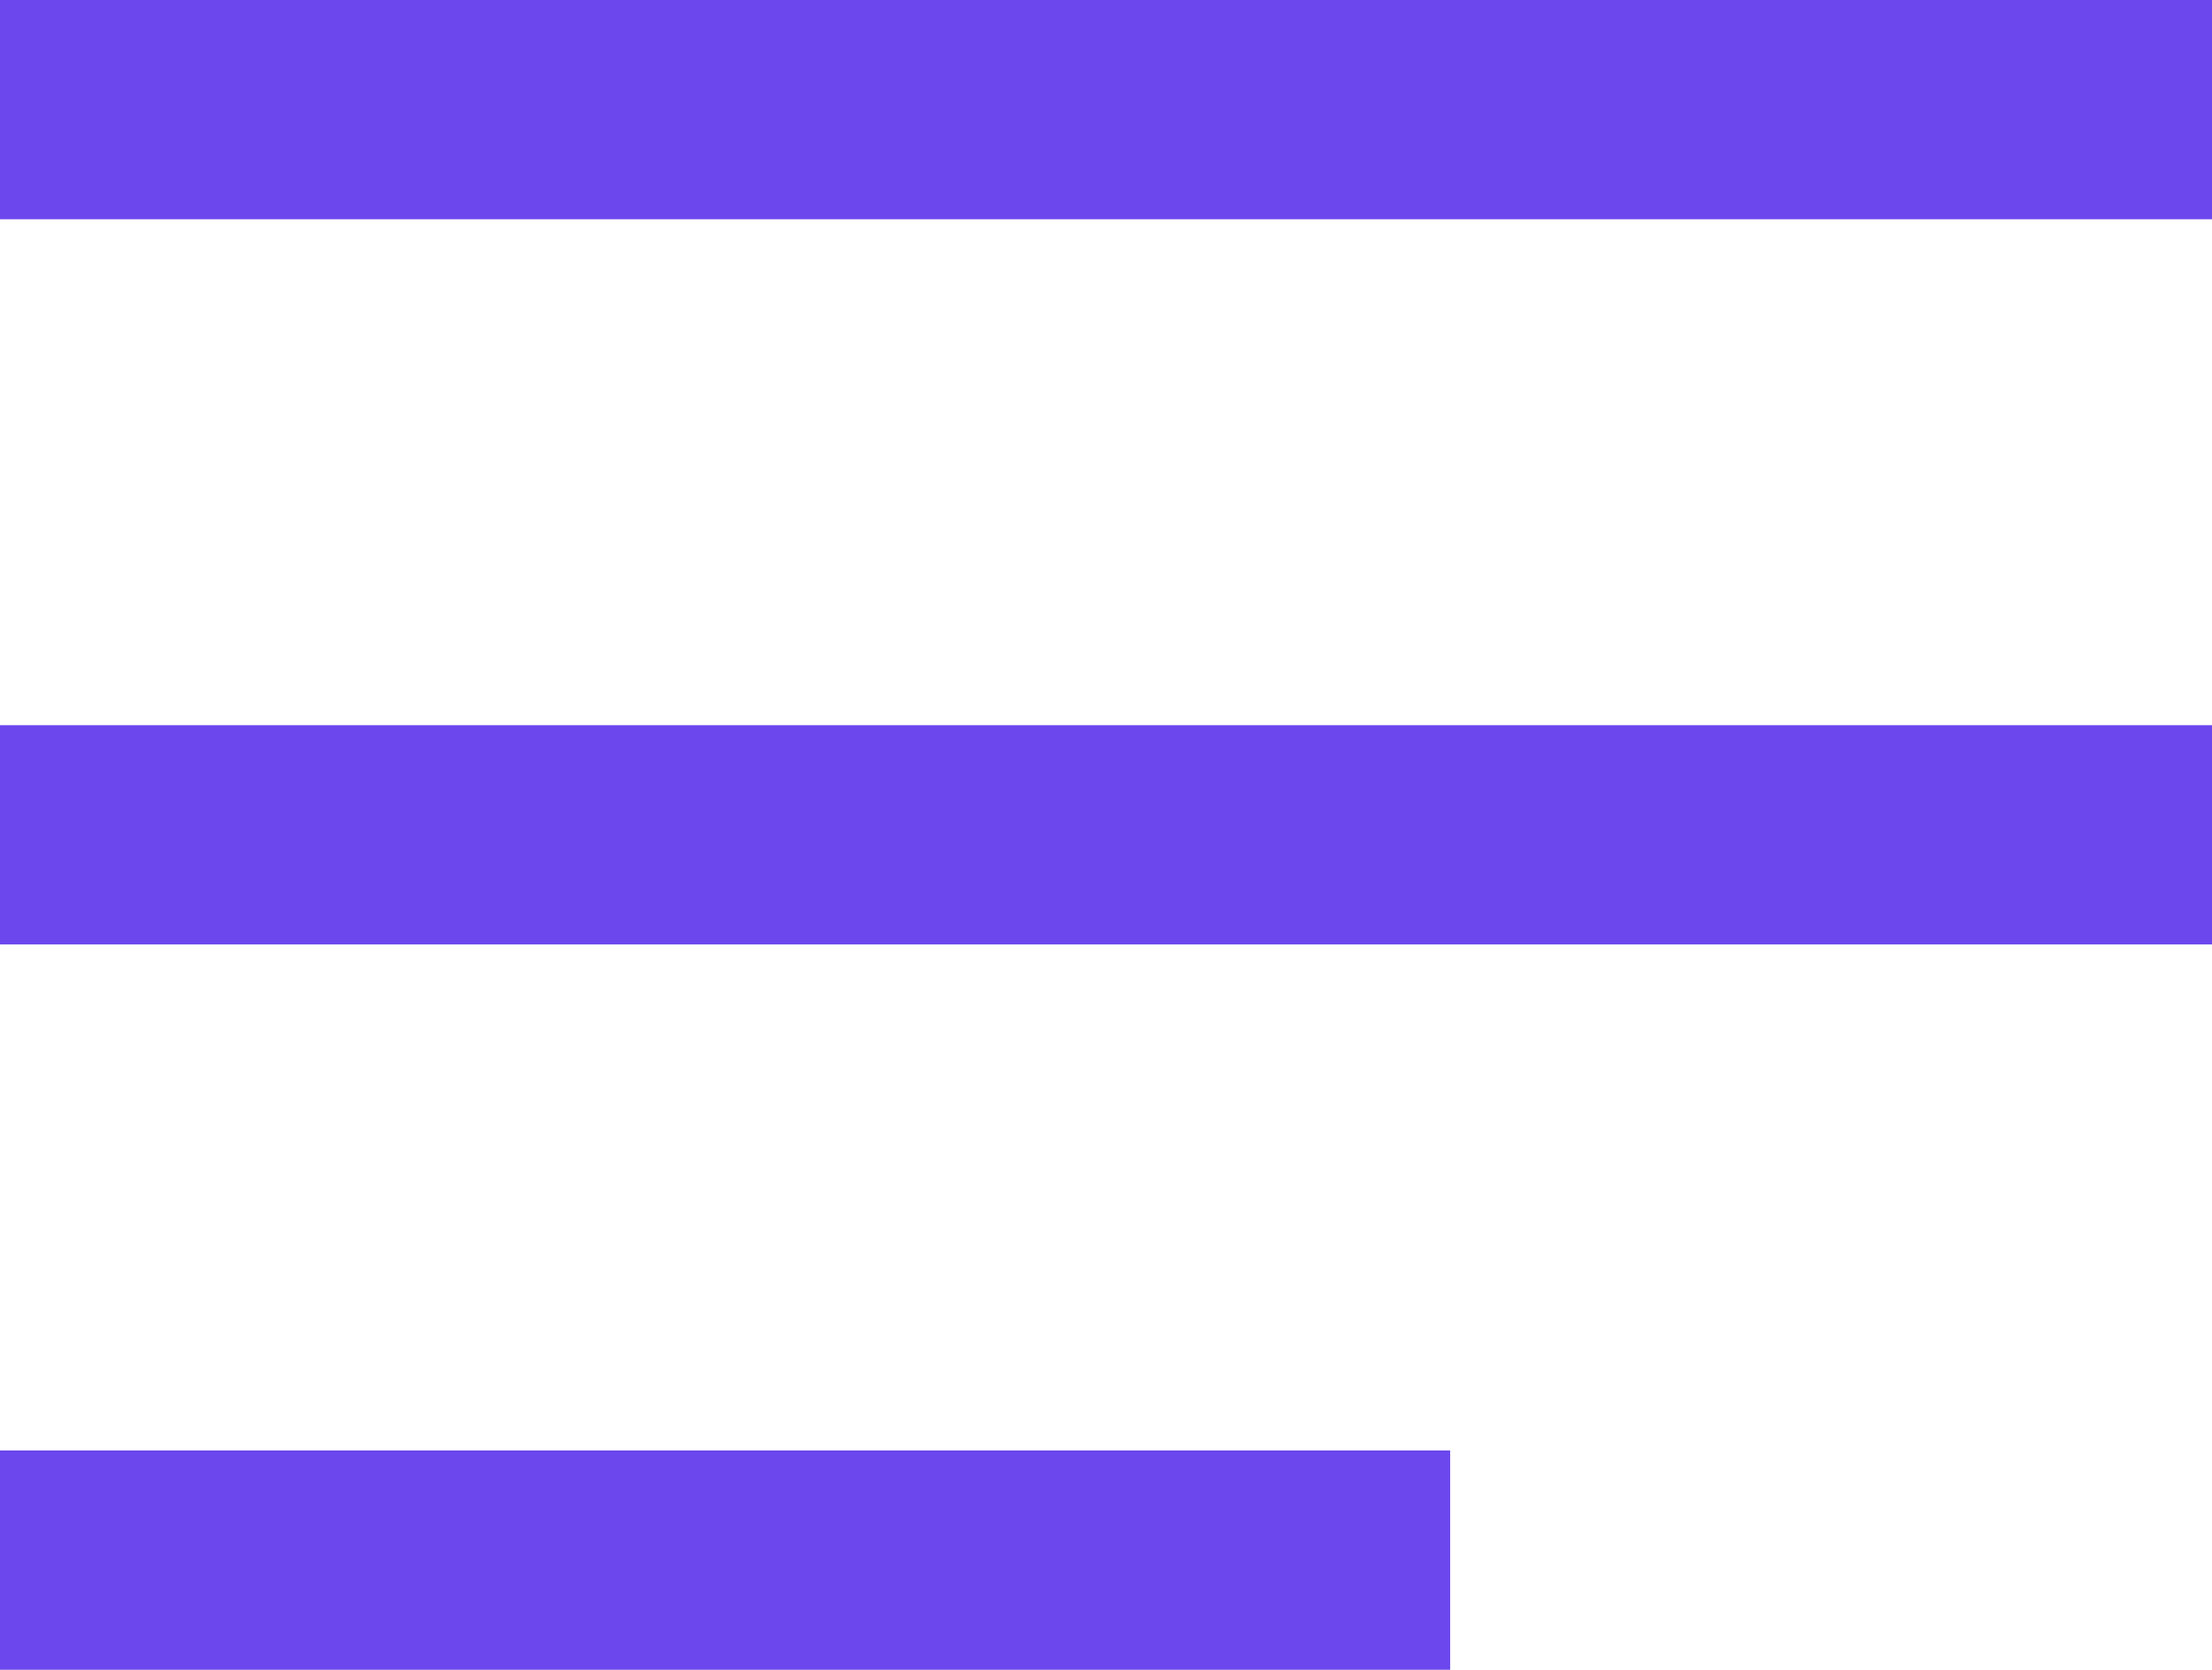 <svg xmlns="http://www.w3.org/2000/svg" width="20.182" height="15.231" viewBox="0 0 20.182 15.231"><defs><style>.a{fill:none;stroke:#6b47ed;stroke-width:2px;}</style></defs><g transform="translate(0 1)"><g transform="translate(0 0)"><g transform="translate(0 0)"><line class="a" x2="20.182"/><line class="a" x2="20.182" transform="translate(0 6.615)"/><line class="a" x2="13.231" transform="translate(0 13.231)"/></g></g></g></svg>